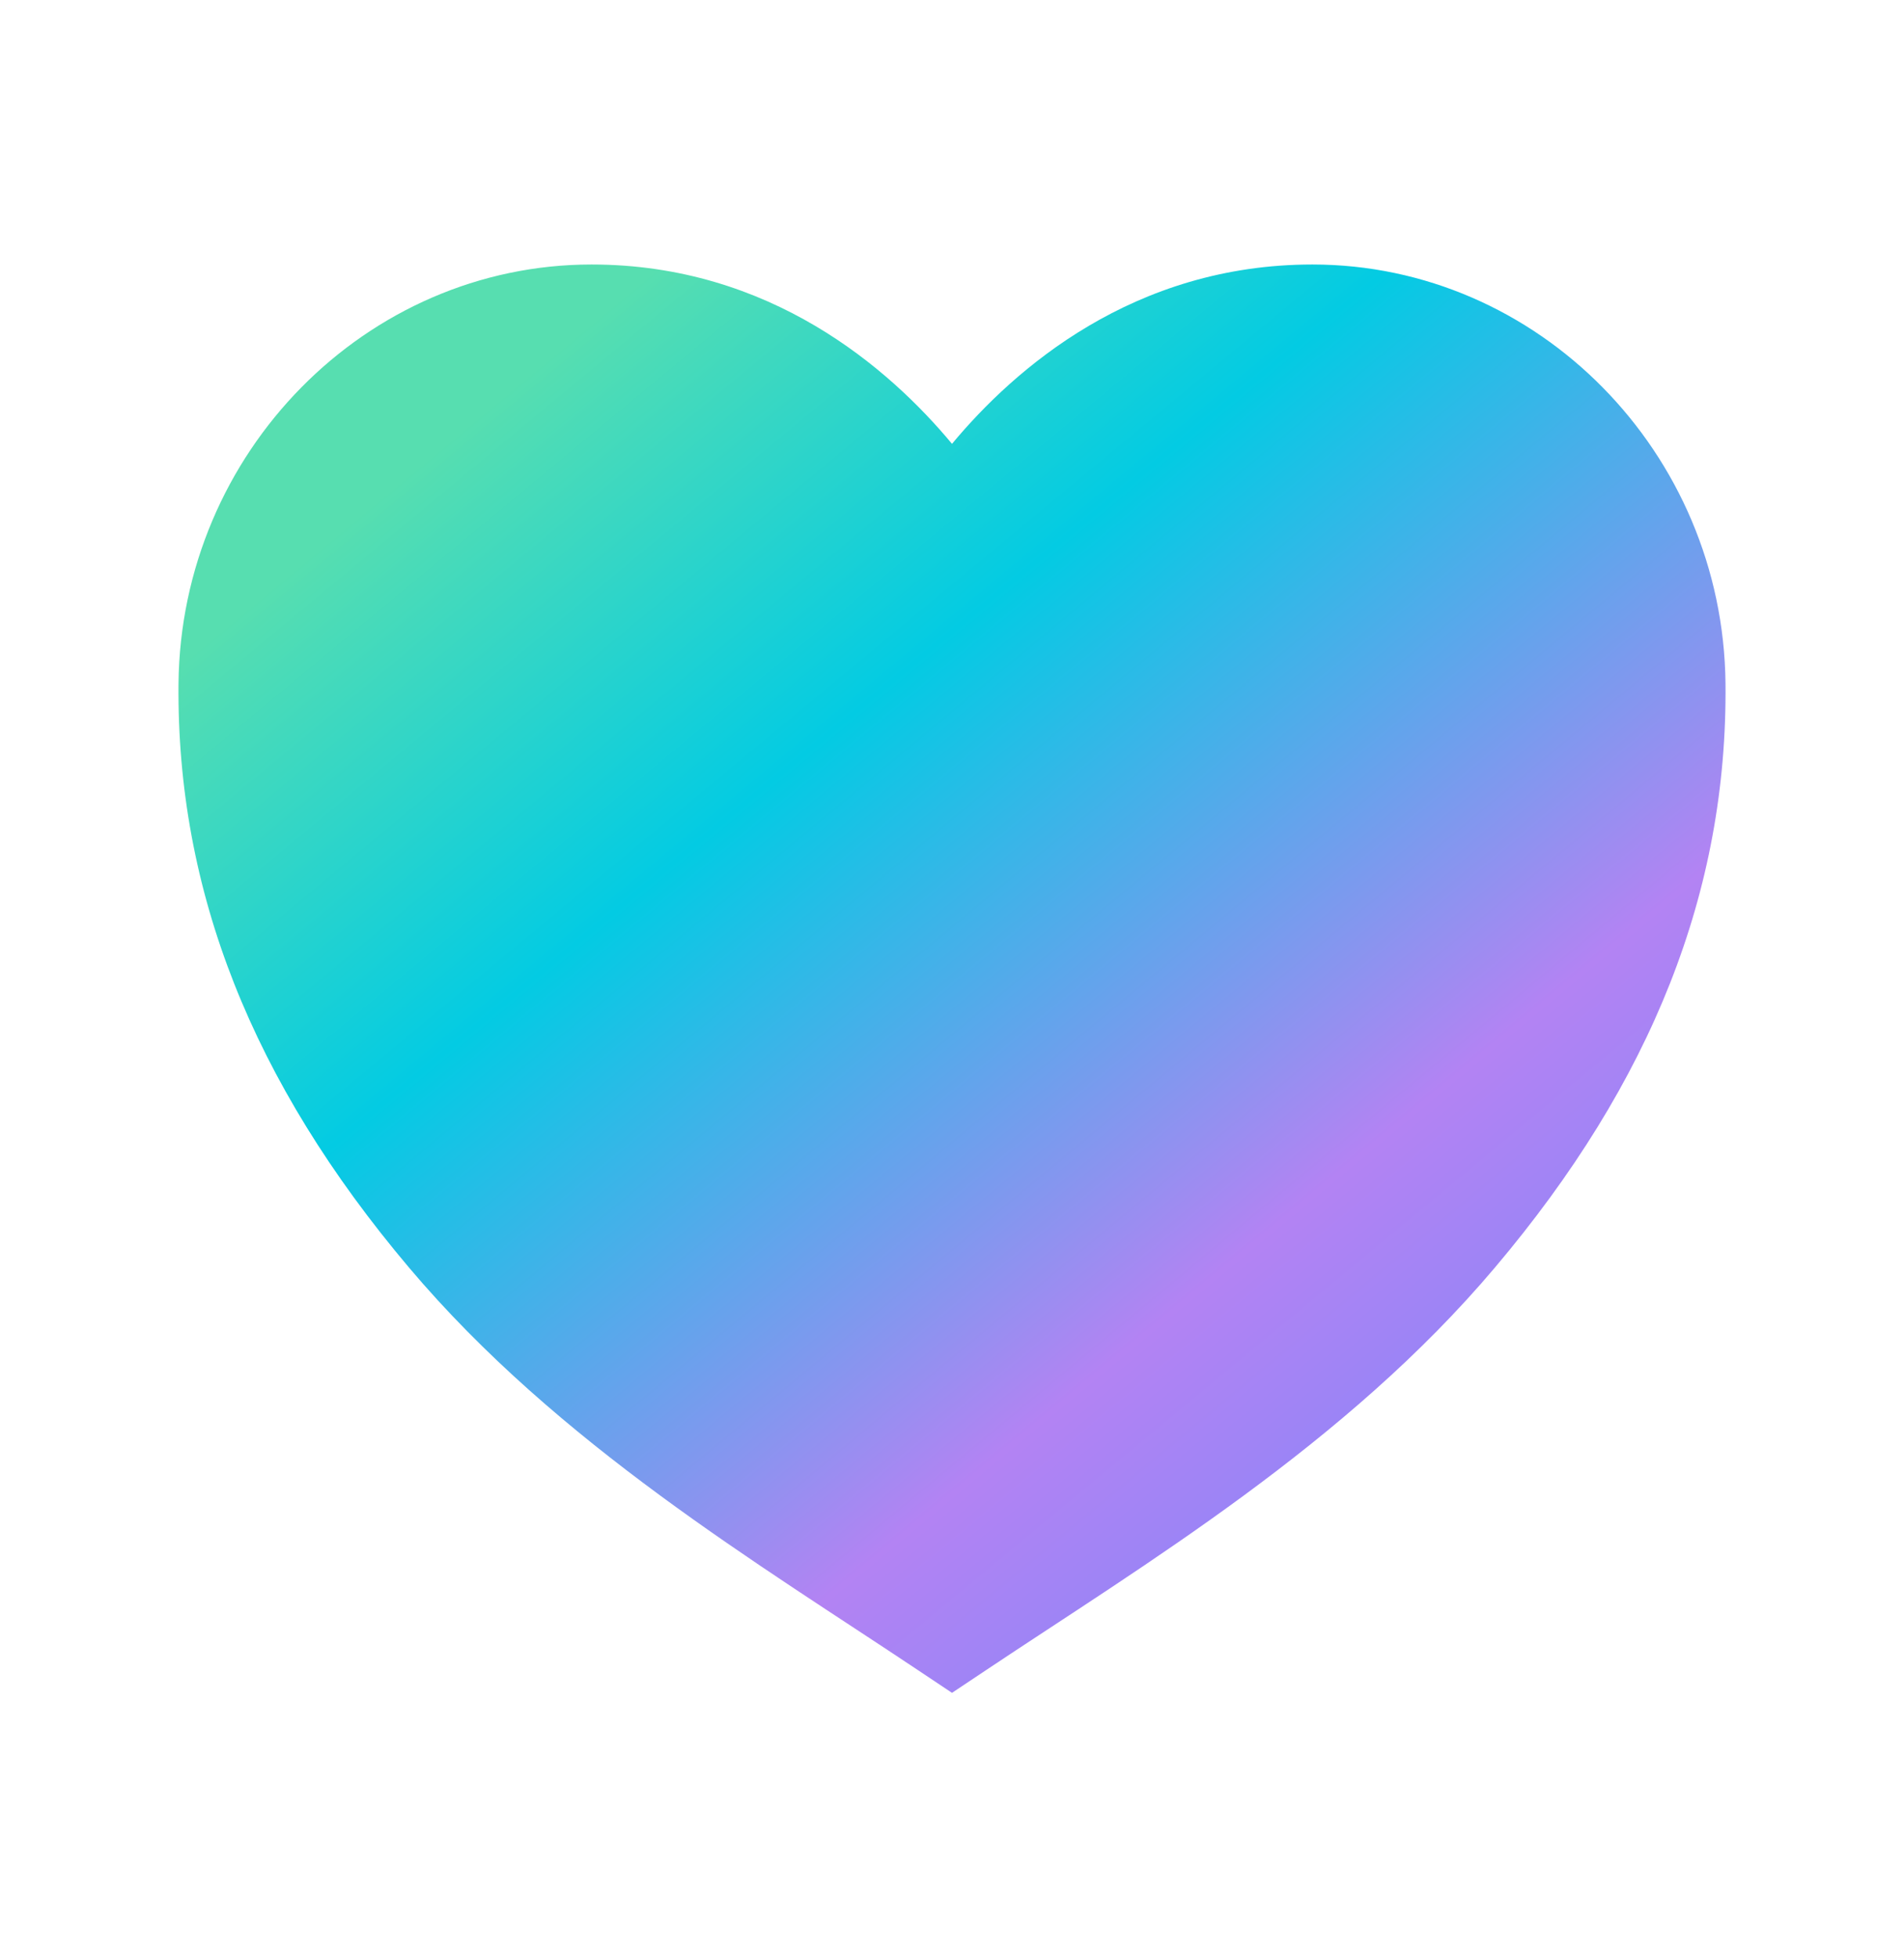 <svg width="36" height="37" viewBox="0 0 36 37" fill="none" xmlns="http://www.w3.org/2000/svg">
<g id="category icon">
<path id="Vector" d="M18 32L17.367 31.578C14.359 29.569 10.553 27.299 7.734 23.962C4.764 20.446 3.338 16.836 3.375 12.923C3.419 8.554 6.923 5 11.185 5C14.568 5 16.817 6.969 18 8.39C19.183 6.969 21.432 5 24.815 5C29.077 5 32.581 8.554 32.625 12.921C32.664 16.836 31.239 20.444 28.266 23.96C25.447 27.299 21.641 29.569 18.633 31.578L18 32Z" fill="url(#paint0_linear_13987_187800)"/>
</g>
<defs>
<linearGradient id="paint0_linear_13987_187800" x1="7.696" y1="8.971" x2="27.223" y2="32.511" gradientUnits="userSpaceOnUse">
<stop stop-color="#57DEB0"/>
<stop offset="0.29" stop-color="#03CBE3"/>
<stop offset="0.7" stop-color="#B383F3"/>
<stop offset="1" stop-color="#7786FA"/>
</linearGradient>
</defs>
</svg>
